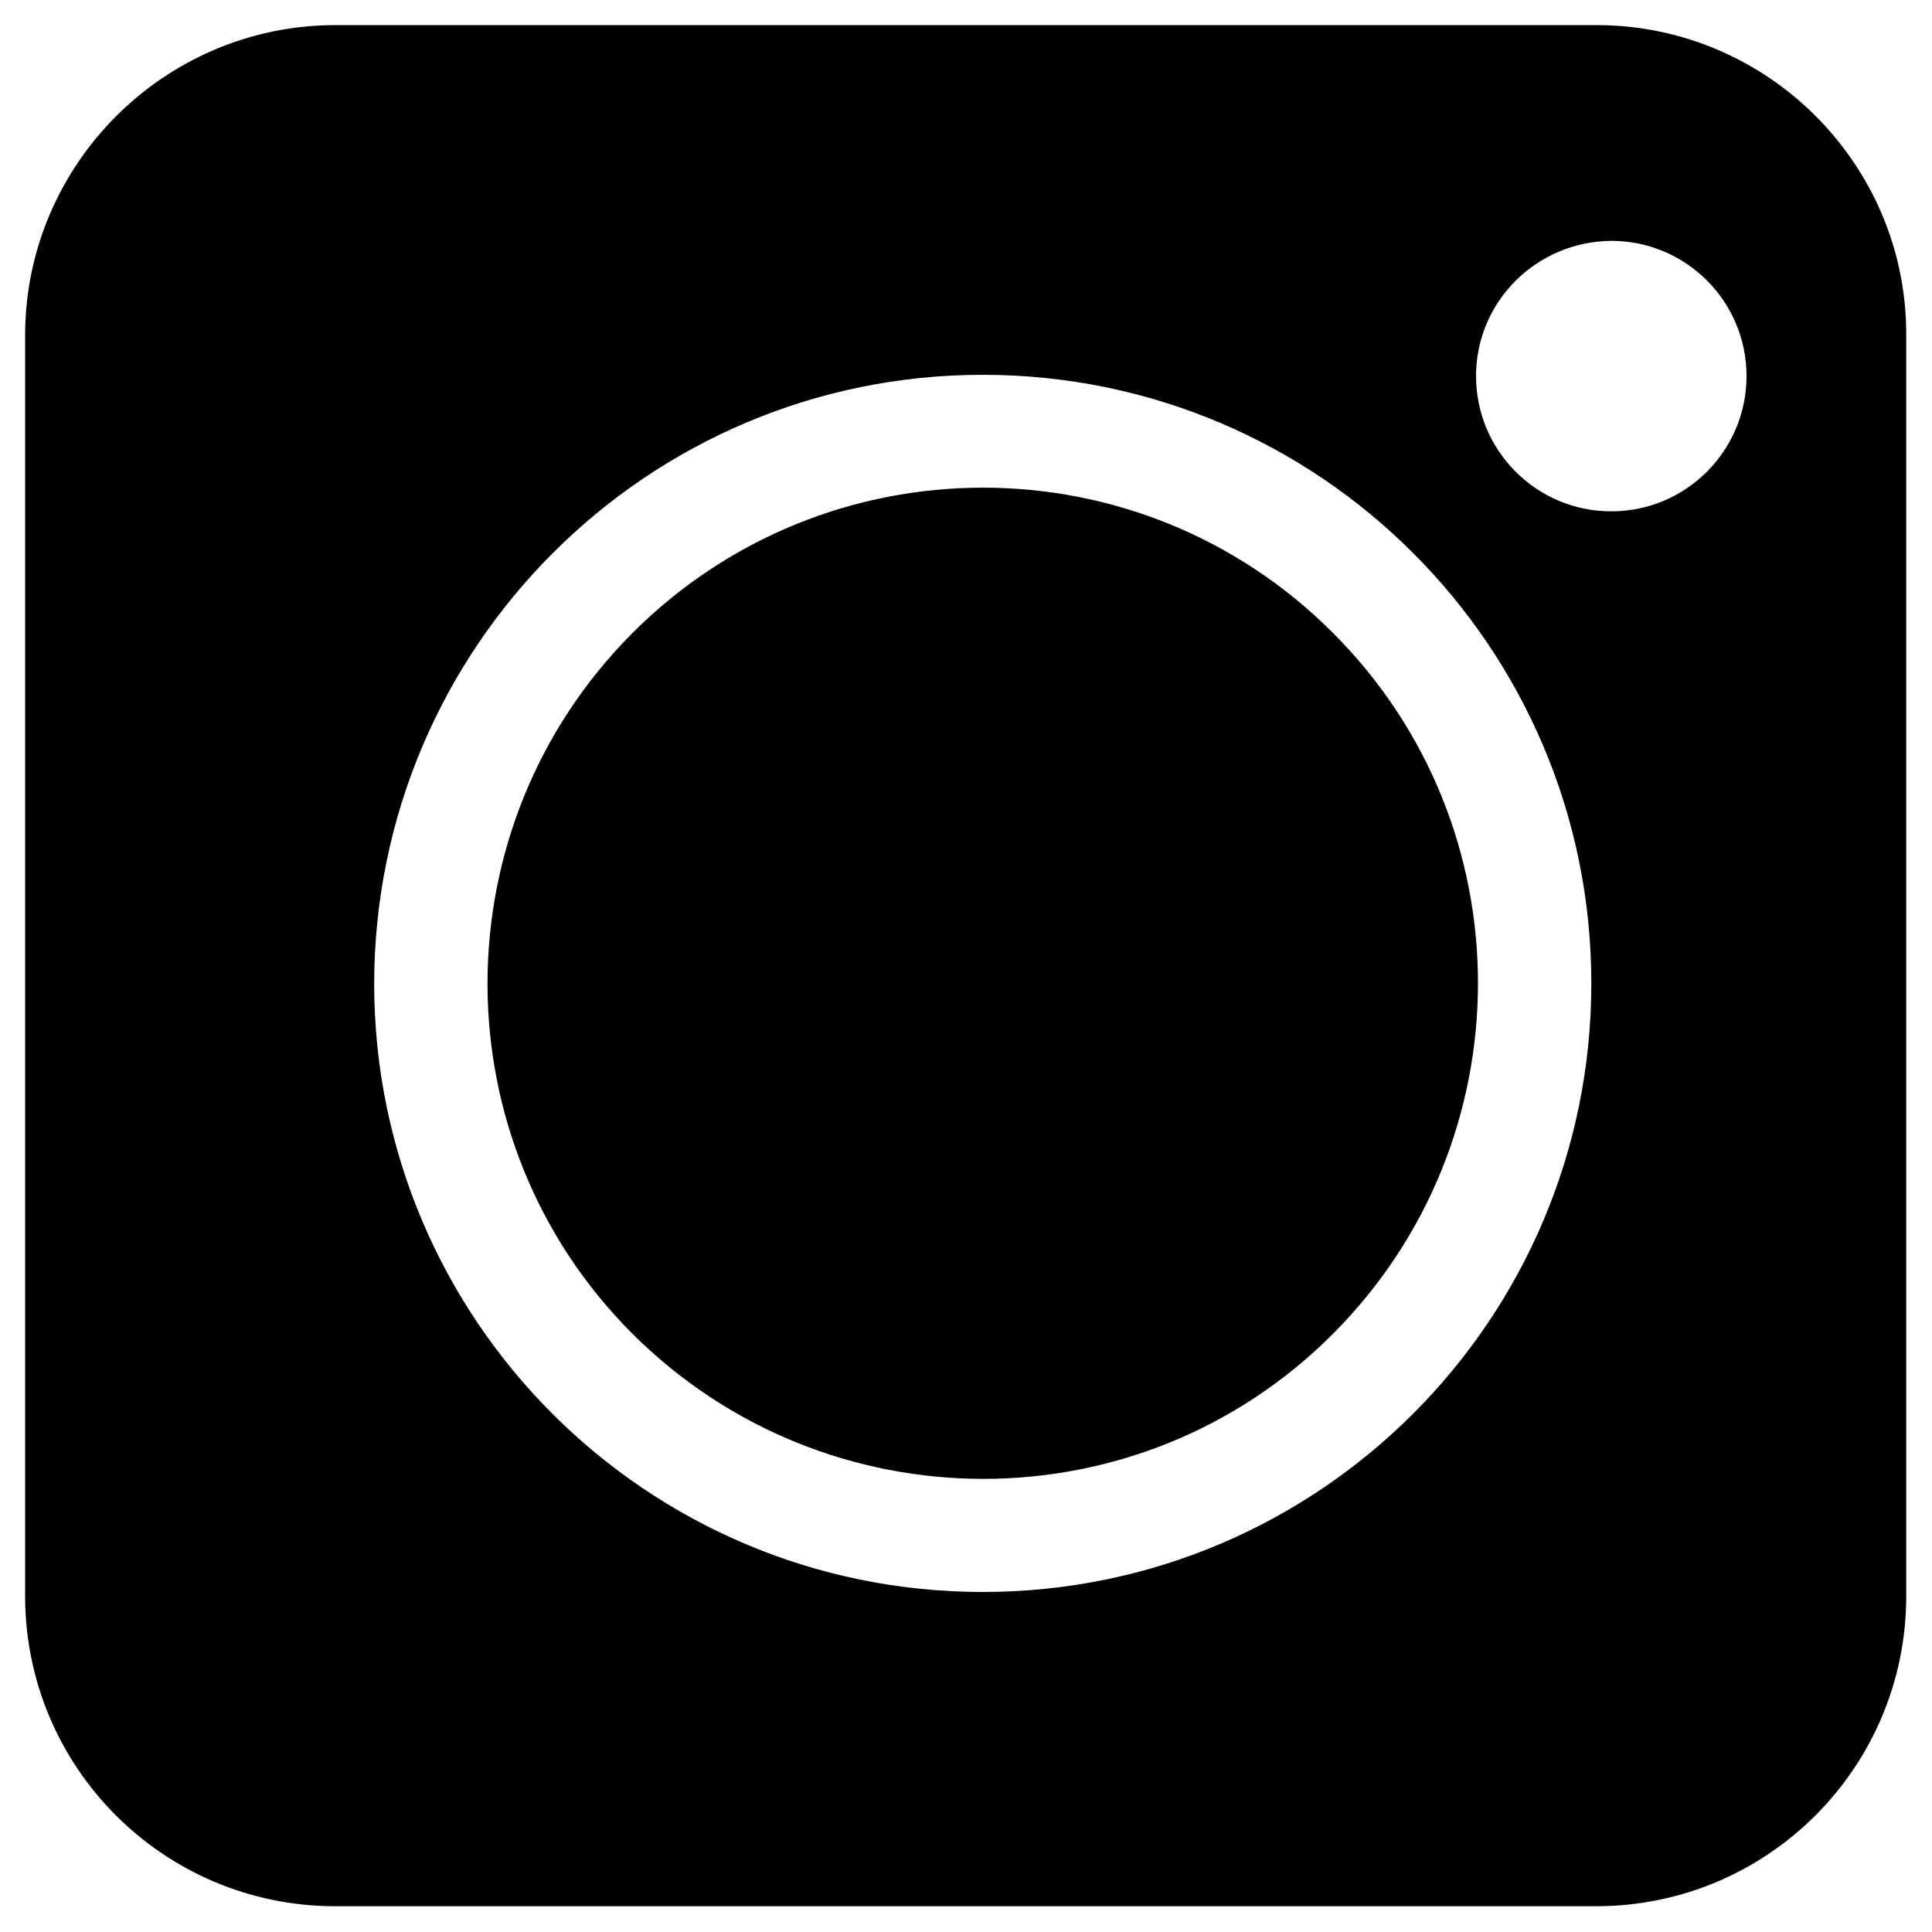 <svg xmlns="http://www.w3.org/2000/svg" xmlns:xlink="http://www.w3.org/1999/xlink" id="Layer_1" x="0px" y="0px" viewBox="0 0 300 300" style="enable-background:new 0 0 300 300;" xml:space="preserve"><style type="text/css">	.st0{fill-rule:evenodd;clip-rule:evenodd;}</style><path class="st0" d="M248.1,3.9H51.9C25.5,4,4,25.5,3.9,51.9v196.1c0.1,26.5,21.5,47.9,48,48h196.1c26.5-0.1,47.9-21.5,48-48V51.9 C296,25.5,274.5,4,248.1,3.9z M207,98.3c30,30,30,78.7,0,108.8s-78.7,30-108.8,0c-30-30-30-78.7,0-108.8 C128.3,68.2,177,68.2,207,98.3C207,98.3,207,98.3,207,98.3z M152.6,58.2c52.2,0,94.5,42.3,94.5,94.5s-42.3,94.5-94.5,94.5 s-94.5-42.3-94.5-94.5C58.2,100.5,100.5,58.2,152.6,58.2L152.6,58.2z M250.2,37.4c11.6,0,21,9.4,21,21s-9.4,21-21,21s-21-9.4-21-21 C229.2,46.8,238.6,37.5,250.2,37.4z"></path></svg>